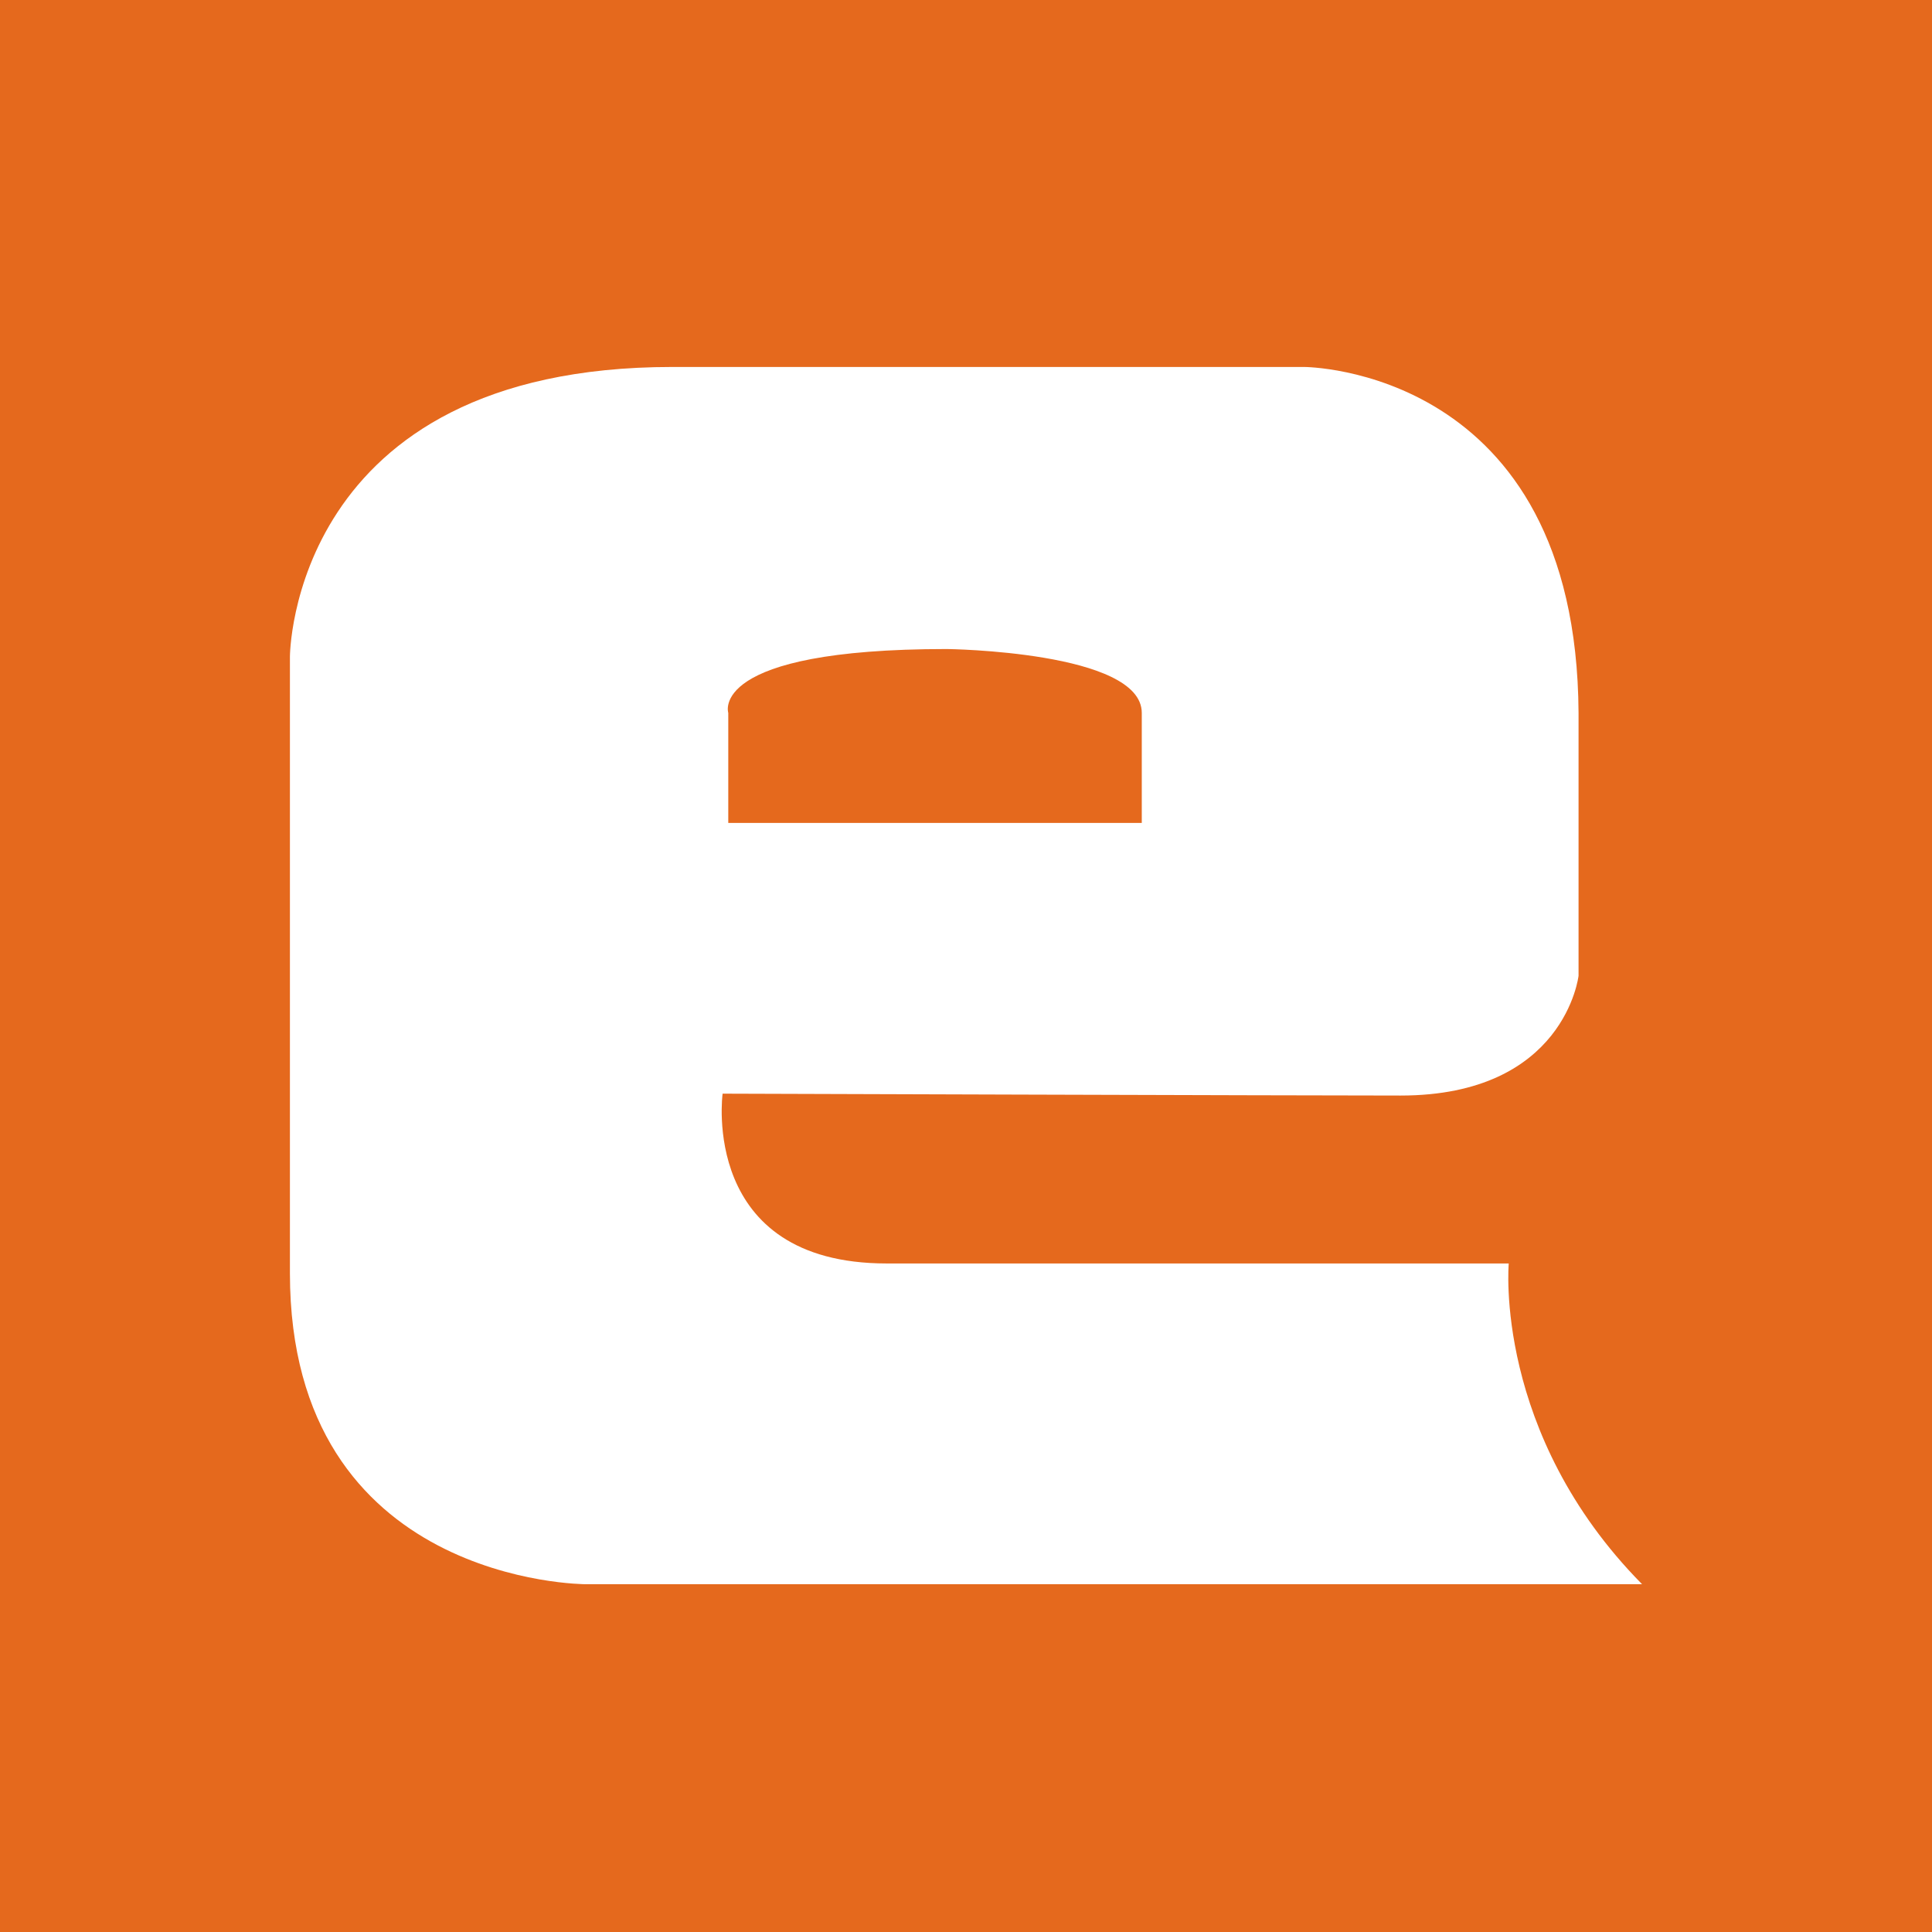 <svg
  xmlns="http://www.w3.org/2000/svg"
  viewBox="0 0 512 512"
  height="512"
  width="512"
>
  <path d="m0 0h512v512h-512z" fill="#e5691d" />
  <path
    d="m399.832 334.832s-115.164 0-164.832 0-43.5-45-43.5-45 152.582.5 179.668.5c43.582 0 47.164-31.75 47.164-31.75s0-4.082 0-69.664c-.5-91.668-72.75-91.668-72.75-91.668s-98.25 0-167.414 0c-101.336 0-101.336 76.832-101.336 76.832v163.336c0 82.414 78.336 82.414 78.336 82.414h280c-39.418-39.914-35.336-85-35.336-85zm-148.914-162.832s51.664.582 51.664 16.918v29.164h-109.582v-29.164s-5.582-16.918 57.918-16.918zm0 0"
    fill="#fff"
  />
</svg>
